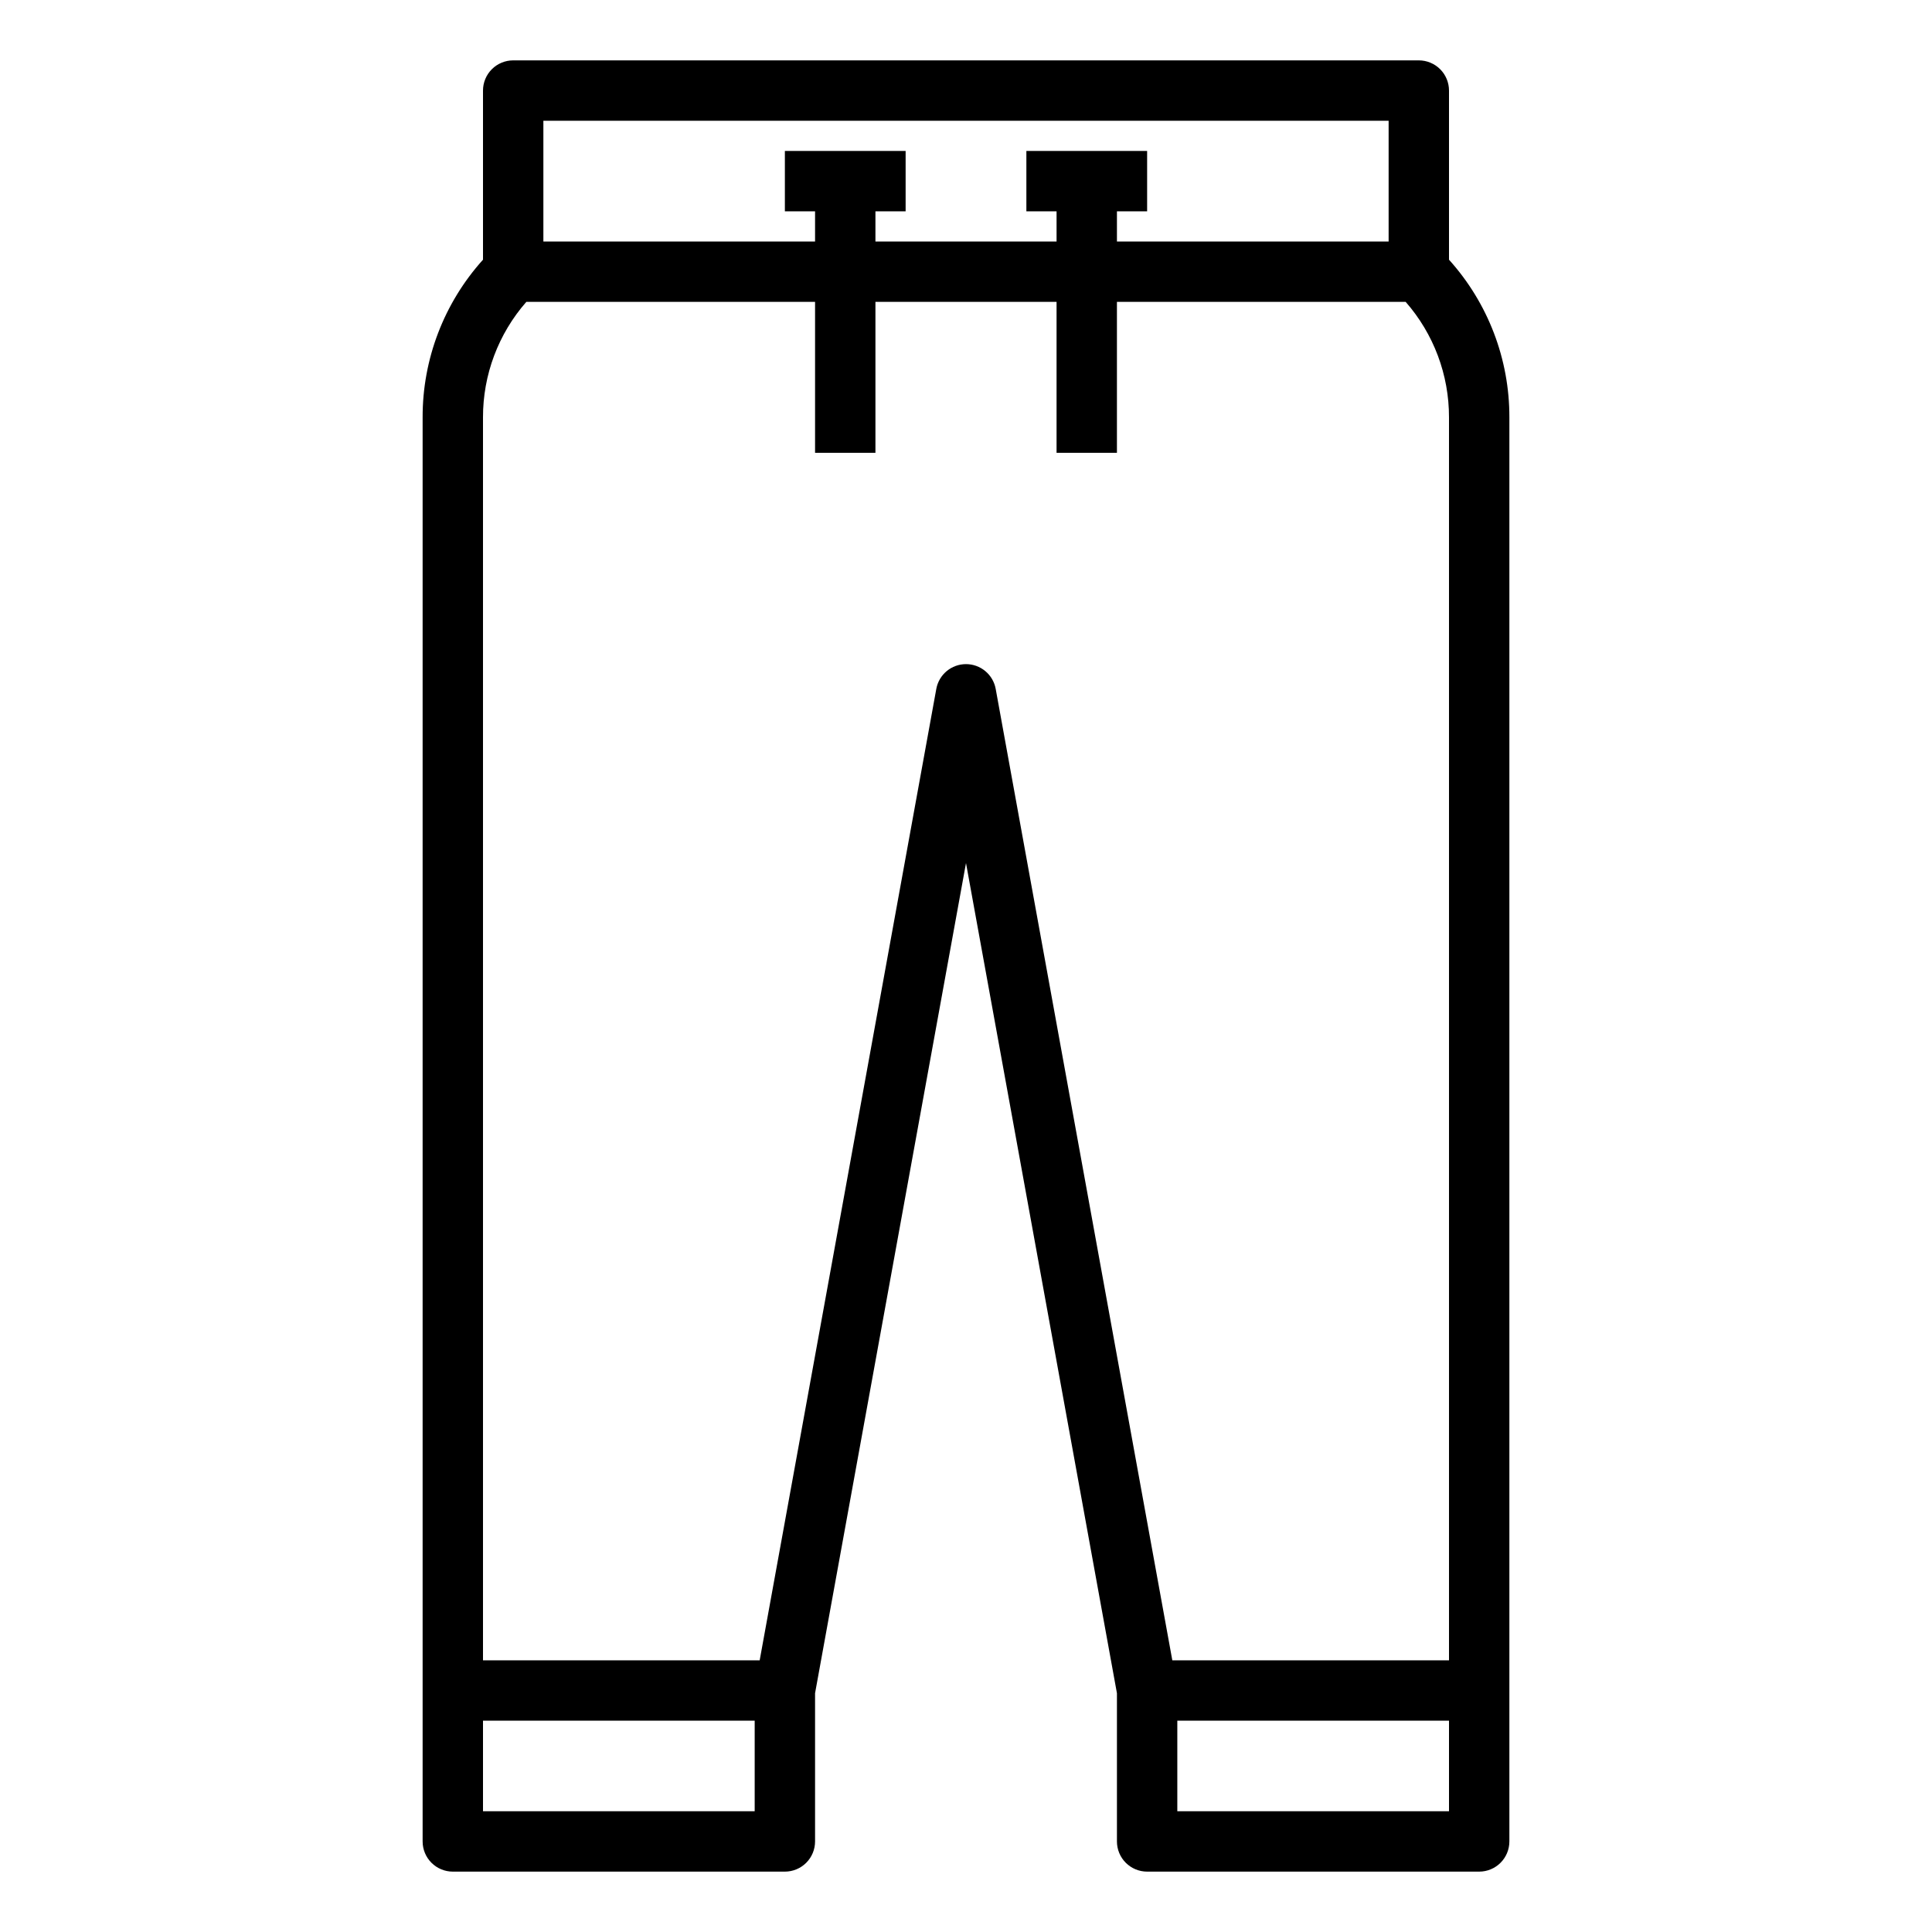 <svg fill="none" height="512" viewBox="0 0 512 512" width="512" xmlns="http://www.w3.org/2000/svg"><path d="m384 24c0-2.122-.843-4.157-2.343-5.657s-3.535-2.343-5.657-2.343h-240c-2.121 0-4.156.843-5.657 2.343-1.5 1.5-2.343 3.535-2.343 5.657v44.824c-10.338 11.464-16.042 26.366-16 41.803v377.373c0 2.122.843 4.157 2.343 5.657 1.501 1.5 3.536 2.343 5.657 2.343h88c2.122 0 4.157-.843 5.657-2.343s2.343-3.535 2.343-5.657v-39.278l40-220 40 220v39.278c0 2.122.843 4.157 2.343 5.657 1.501 1.5 3.536 2.343 5.657 2.343h88c2.122 0 4.157-.843 5.657-2.343s2.343-3.535 2.343-5.657v-377.373c.042-15.438-5.661-30.339-16-41.803zm-240 8h224v32h-72v-8h8v-16h-32v16h8v8h-48v-8h8v-16h-32v16h8v8h-72zm-16 448v-24h72v24zm128-304c-1.873 0-3.688.658-5.126 1.858-1.438 1.201-2.41 2.868-2.745 4.711l-46.806 257.431h-73.323v-329.373c-.028-11.267 4.055-22.156 11.484-30.627h76.516v40h16v-40h48v40h16v-40h76.517c7.428 8.471 11.511 19.36 11.483 30.627v329.373h-73.323l-46.806-257.431c-.335-1.843-1.306-3.51-2.745-4.711-1.438-1.2-3.252-1.858-5.126-1.858zm56 304v-24h72v24z" fill="#000"/></svg>